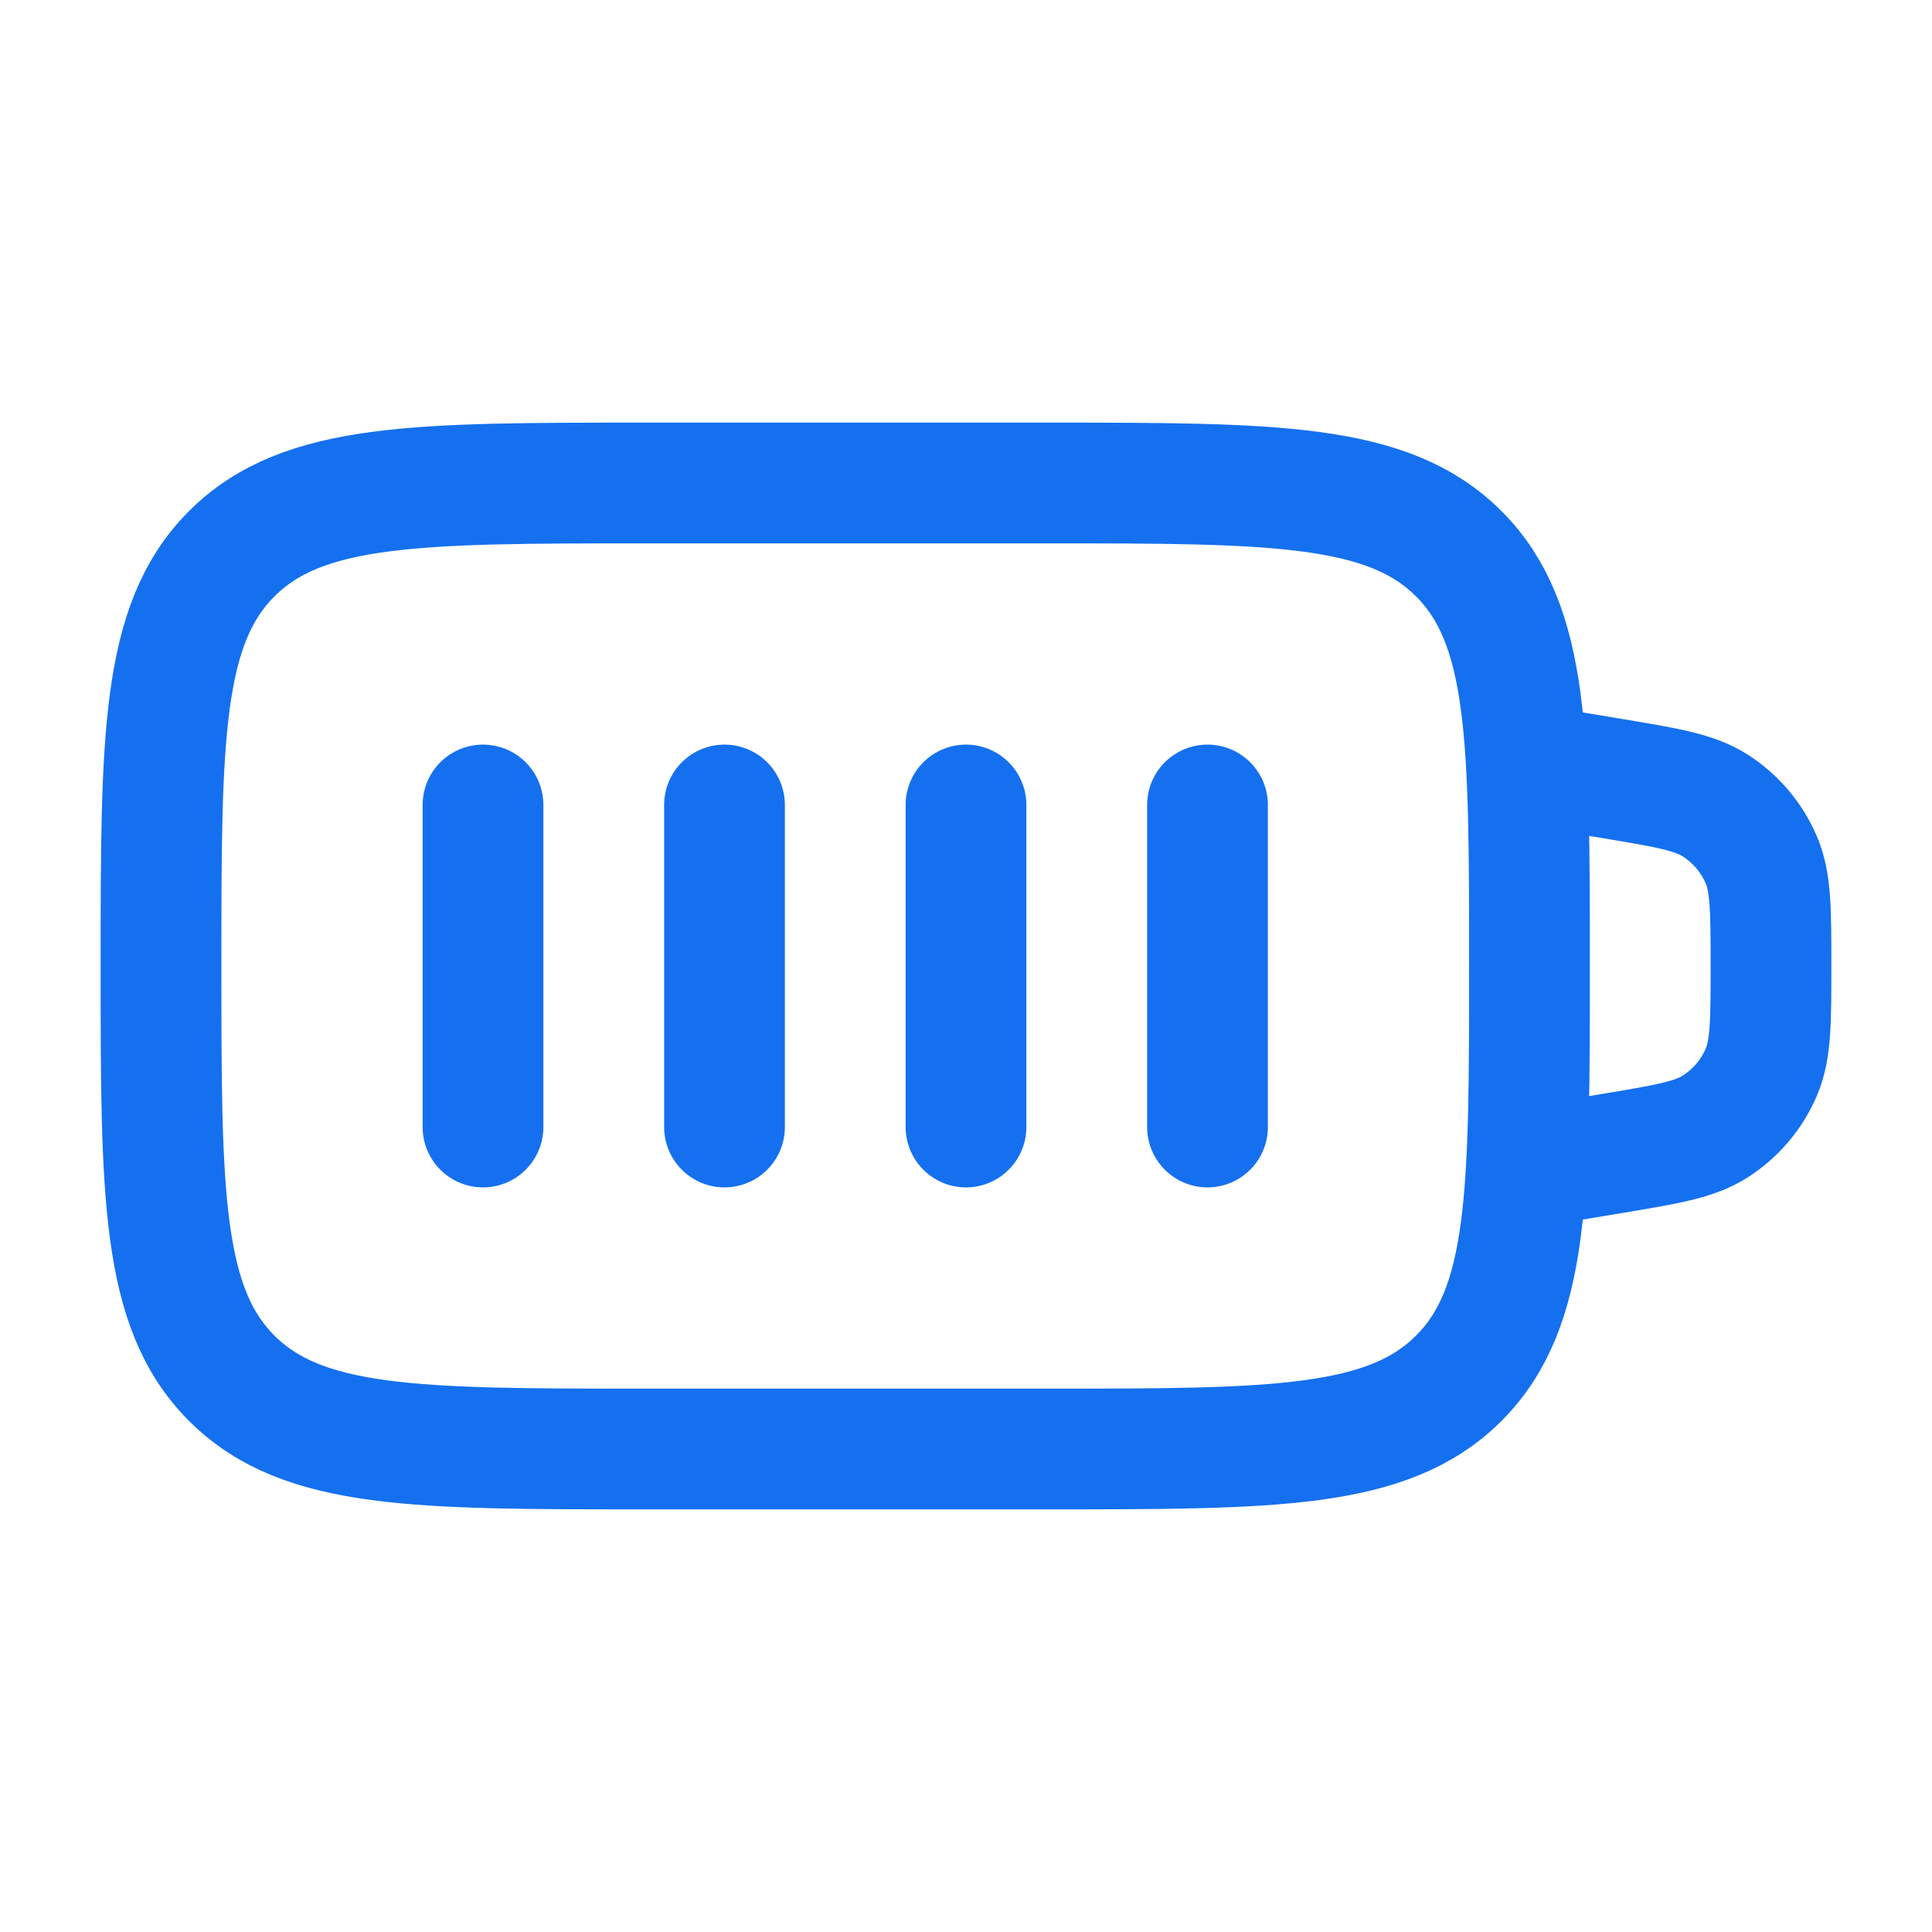 <svg width="32" height="32" viewBox="0 0 32 32" fill="none" xmlns="http://www.w3.org/2000/svg">
<path d="M2.667 16C2.667 12.229 2.667 10.343 3.838 9.172C5.01 8 6.895 8 10.667 8H17.333C21.105 8 22.99 8 24.162 9.172C25.333 10.343 25.333 12.229 25.333 16C25.333 19.771 25.333 21.657 24.162 22.828C22.99 24 21.105 24 17.333 24H10.667C6.895 24 5.01 24 3.838 22.828C2.667 21.657 2.667 19.771 2.667 16Z" stroke="#1570EF" stroke-width="2" stroke-linecap="round"/>
<path d="M25.333 12.667L26.703 12.895C27.611 13.046 28.066 13.122 28.41 13.342C28.749 13.559 29.015 13.873 29.173 14.243C29.333 14.619 29.333 15.079 29.333 16C29.333 16.921 29.333 17.381 29.173 17.758C29.015 18.128 28.749 18.441 28.41 18.658C28.066 18.878 27.611 18.954 26.703 19.105L25.333 19.333" stroke="#1570EF" stroke-width="2" stroke-linecap="round"/>
<path d="M8 13.333V18.667" stroke="#1570EF" stroke-width="2" stroke-linecap="round"/>
<path d="M12 13.333V18.667" stroke="#1570EF" stroke-width="2" stroke-linecap="round"/>
<path d="M16 13.333V18.667" stroke="#1570EF" stroke-width="2" stroke-linecap="round"/>
<path d="M20 13.333V18.667" stroke="#1570EF" stroke-width="2" stroke-linecap="round"/>
</svg>
